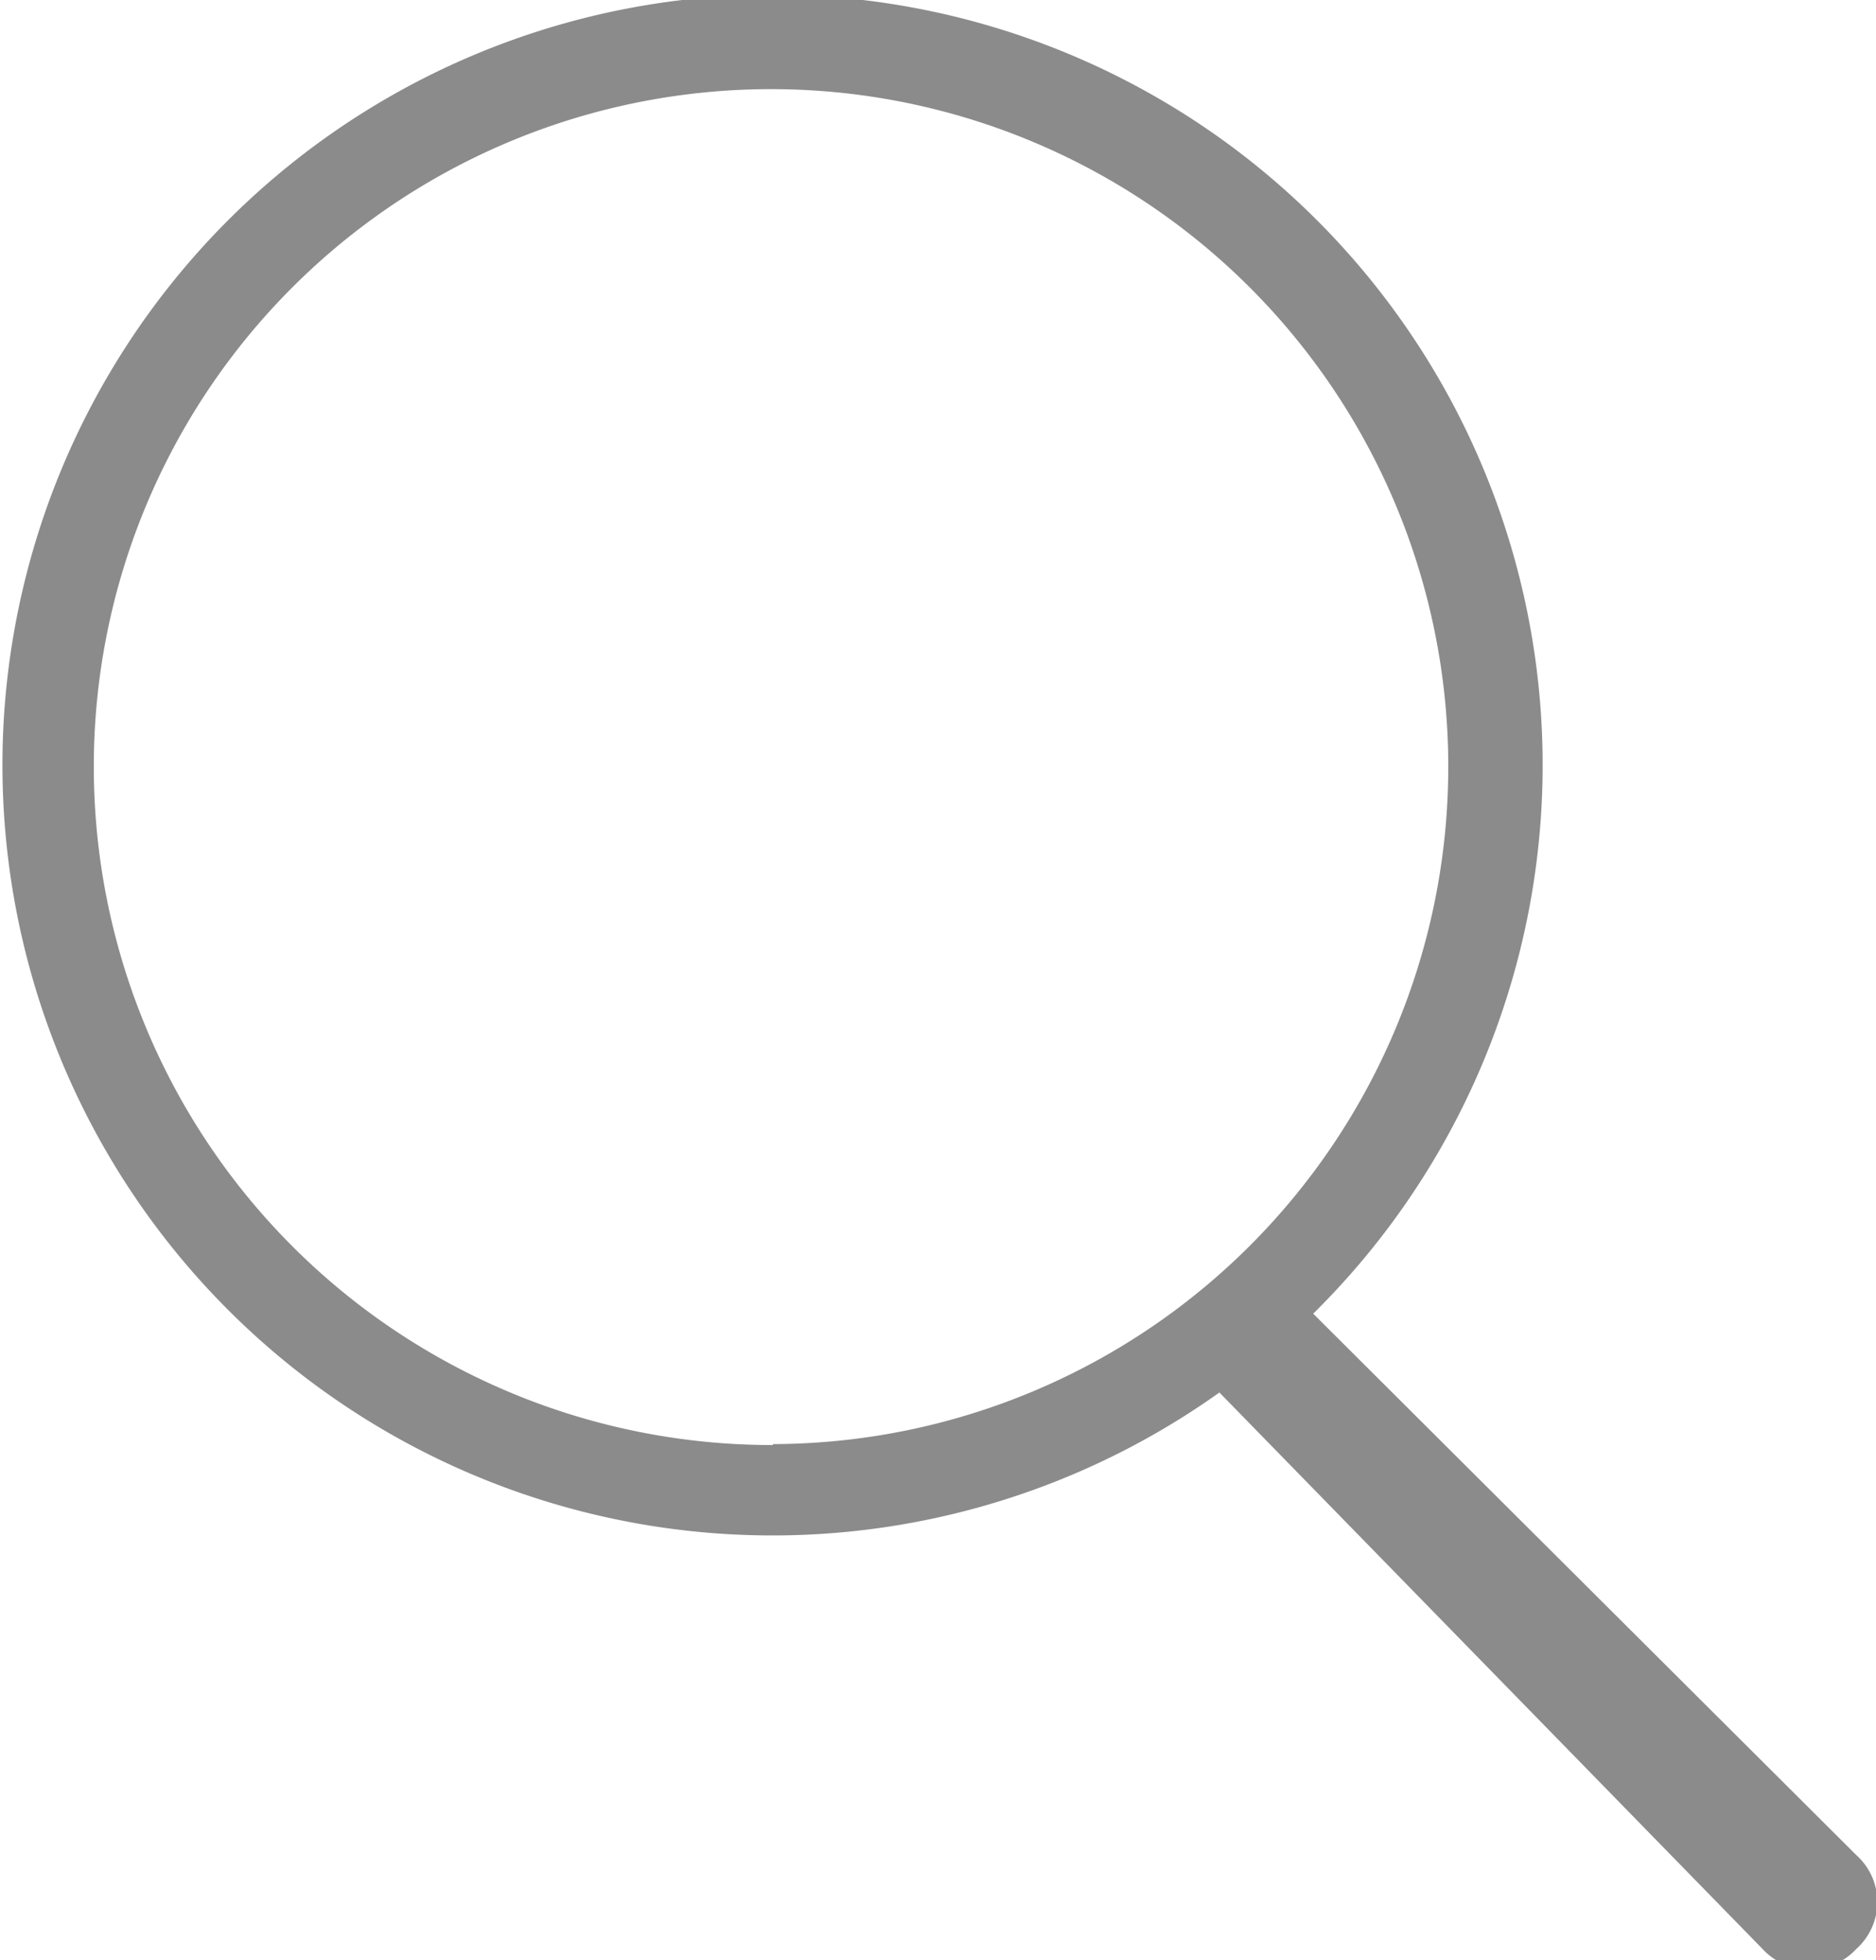 <svg xmlns="http://www.w3.org/2000/svg" width="20" height="20.89" viewBox="0 0 20 20.89"><defs><style>.header-search-svg-style{fill:#8b8b8b;}</style></defs><g><g><g><g><g><path class="header-search-svg-style" d="M13,14.84A8.21,8.21,0,1,1,14,14l5.79,5.77a.67.67,0,0,1,0,1,.68.68,0,0,1-1,0L13,14.84Zm-4.76.55A7.22,7.22,0,1,0,1,8.18a7.23,7.23,0,0,0,7.24,7.22Z"/></g></g></g></g></g></svg>